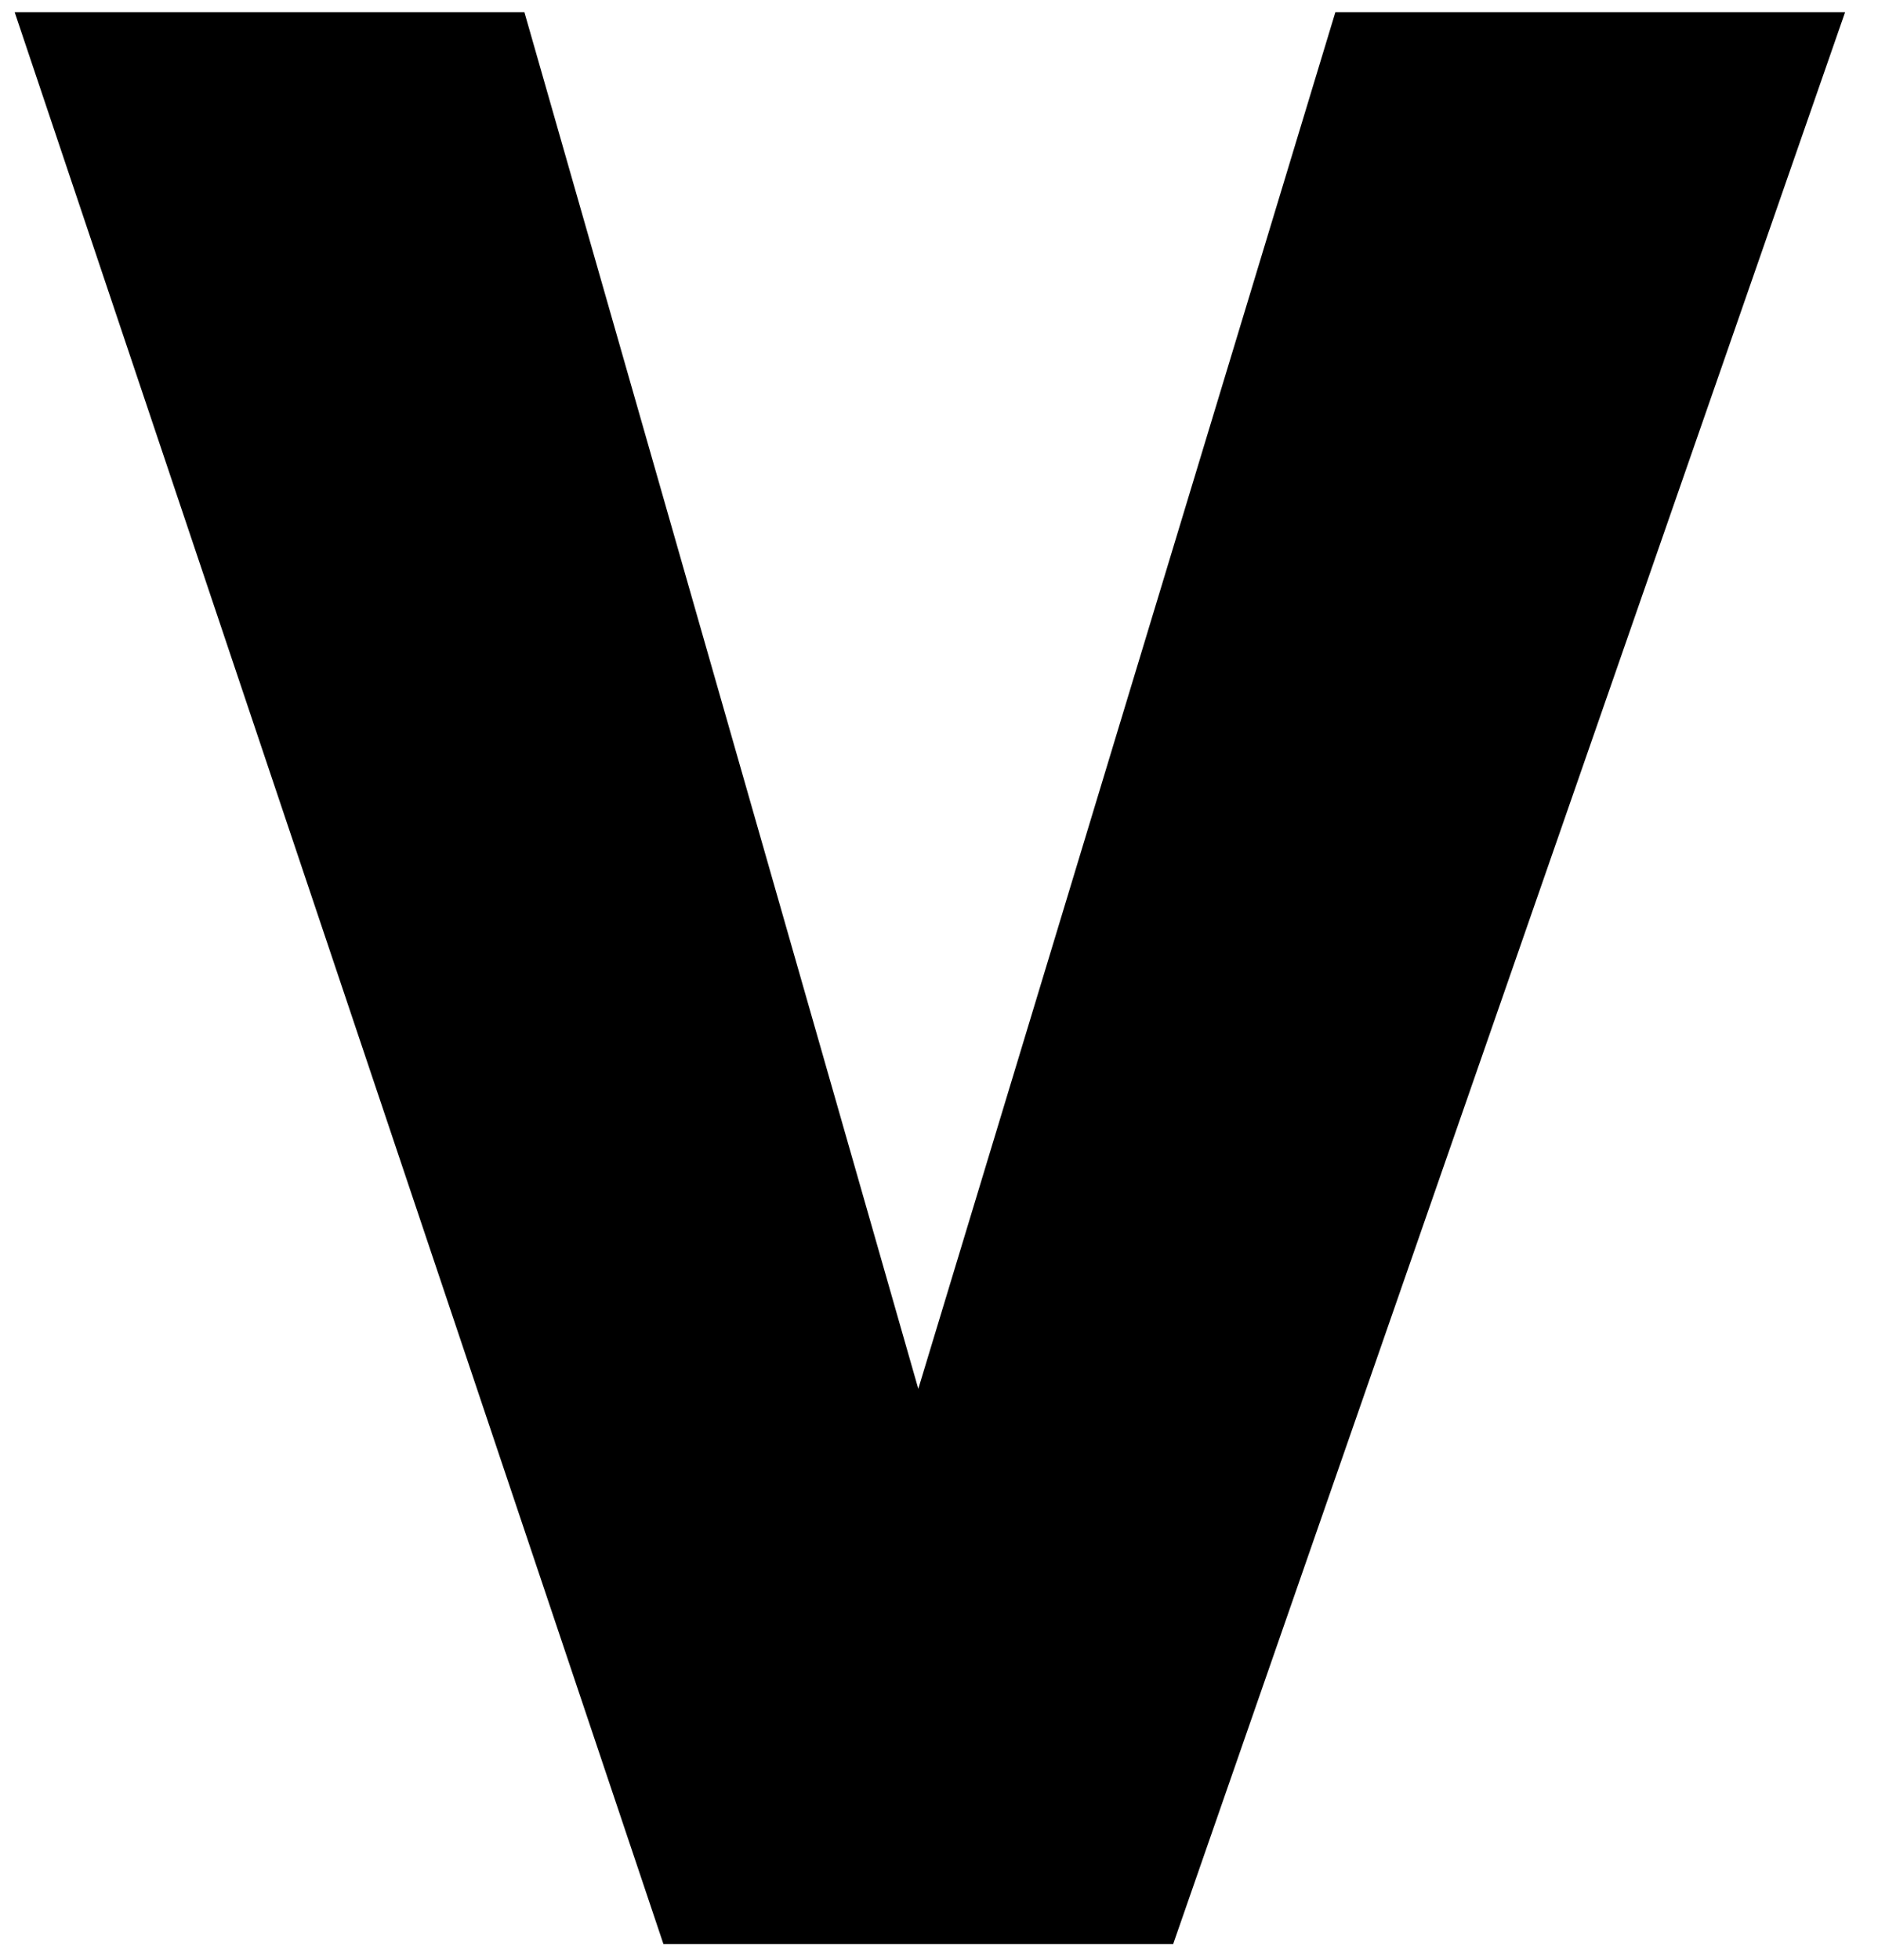 <svg xmlns="http://www.w3.org/2000/svg" xmlns:xlink="http://www.w3.org/1999/xlink" width="767" height="800" viewBox="0 0 767 800">
  <defs>
    <rect id="rect-1" width="747.552" height="788.629" x="6" y="5"/>
    <mask id="mask-2" maskContentUnits="userSpaceOnUse" maskUnits="userSpaceOnUse">
      <rect width="767" height="800" x="0" y="0" fill="black"/>
      <use fill="white" xlink:href="#rect-1"/>
    </mask>
  </defs>
  <g>
    <use fill="none" xlink:href="#rect-1"/>
    <g mask="url(#mask-2)">
      <path fill="rgb(0,0,0)" fill-rule="evenodd" d="M6 5h208.179l160.866 561.957L545.373 5h208.179L479.134 793.629H270.955L6 5z"/>
    </g>
  </g>
</svg>
